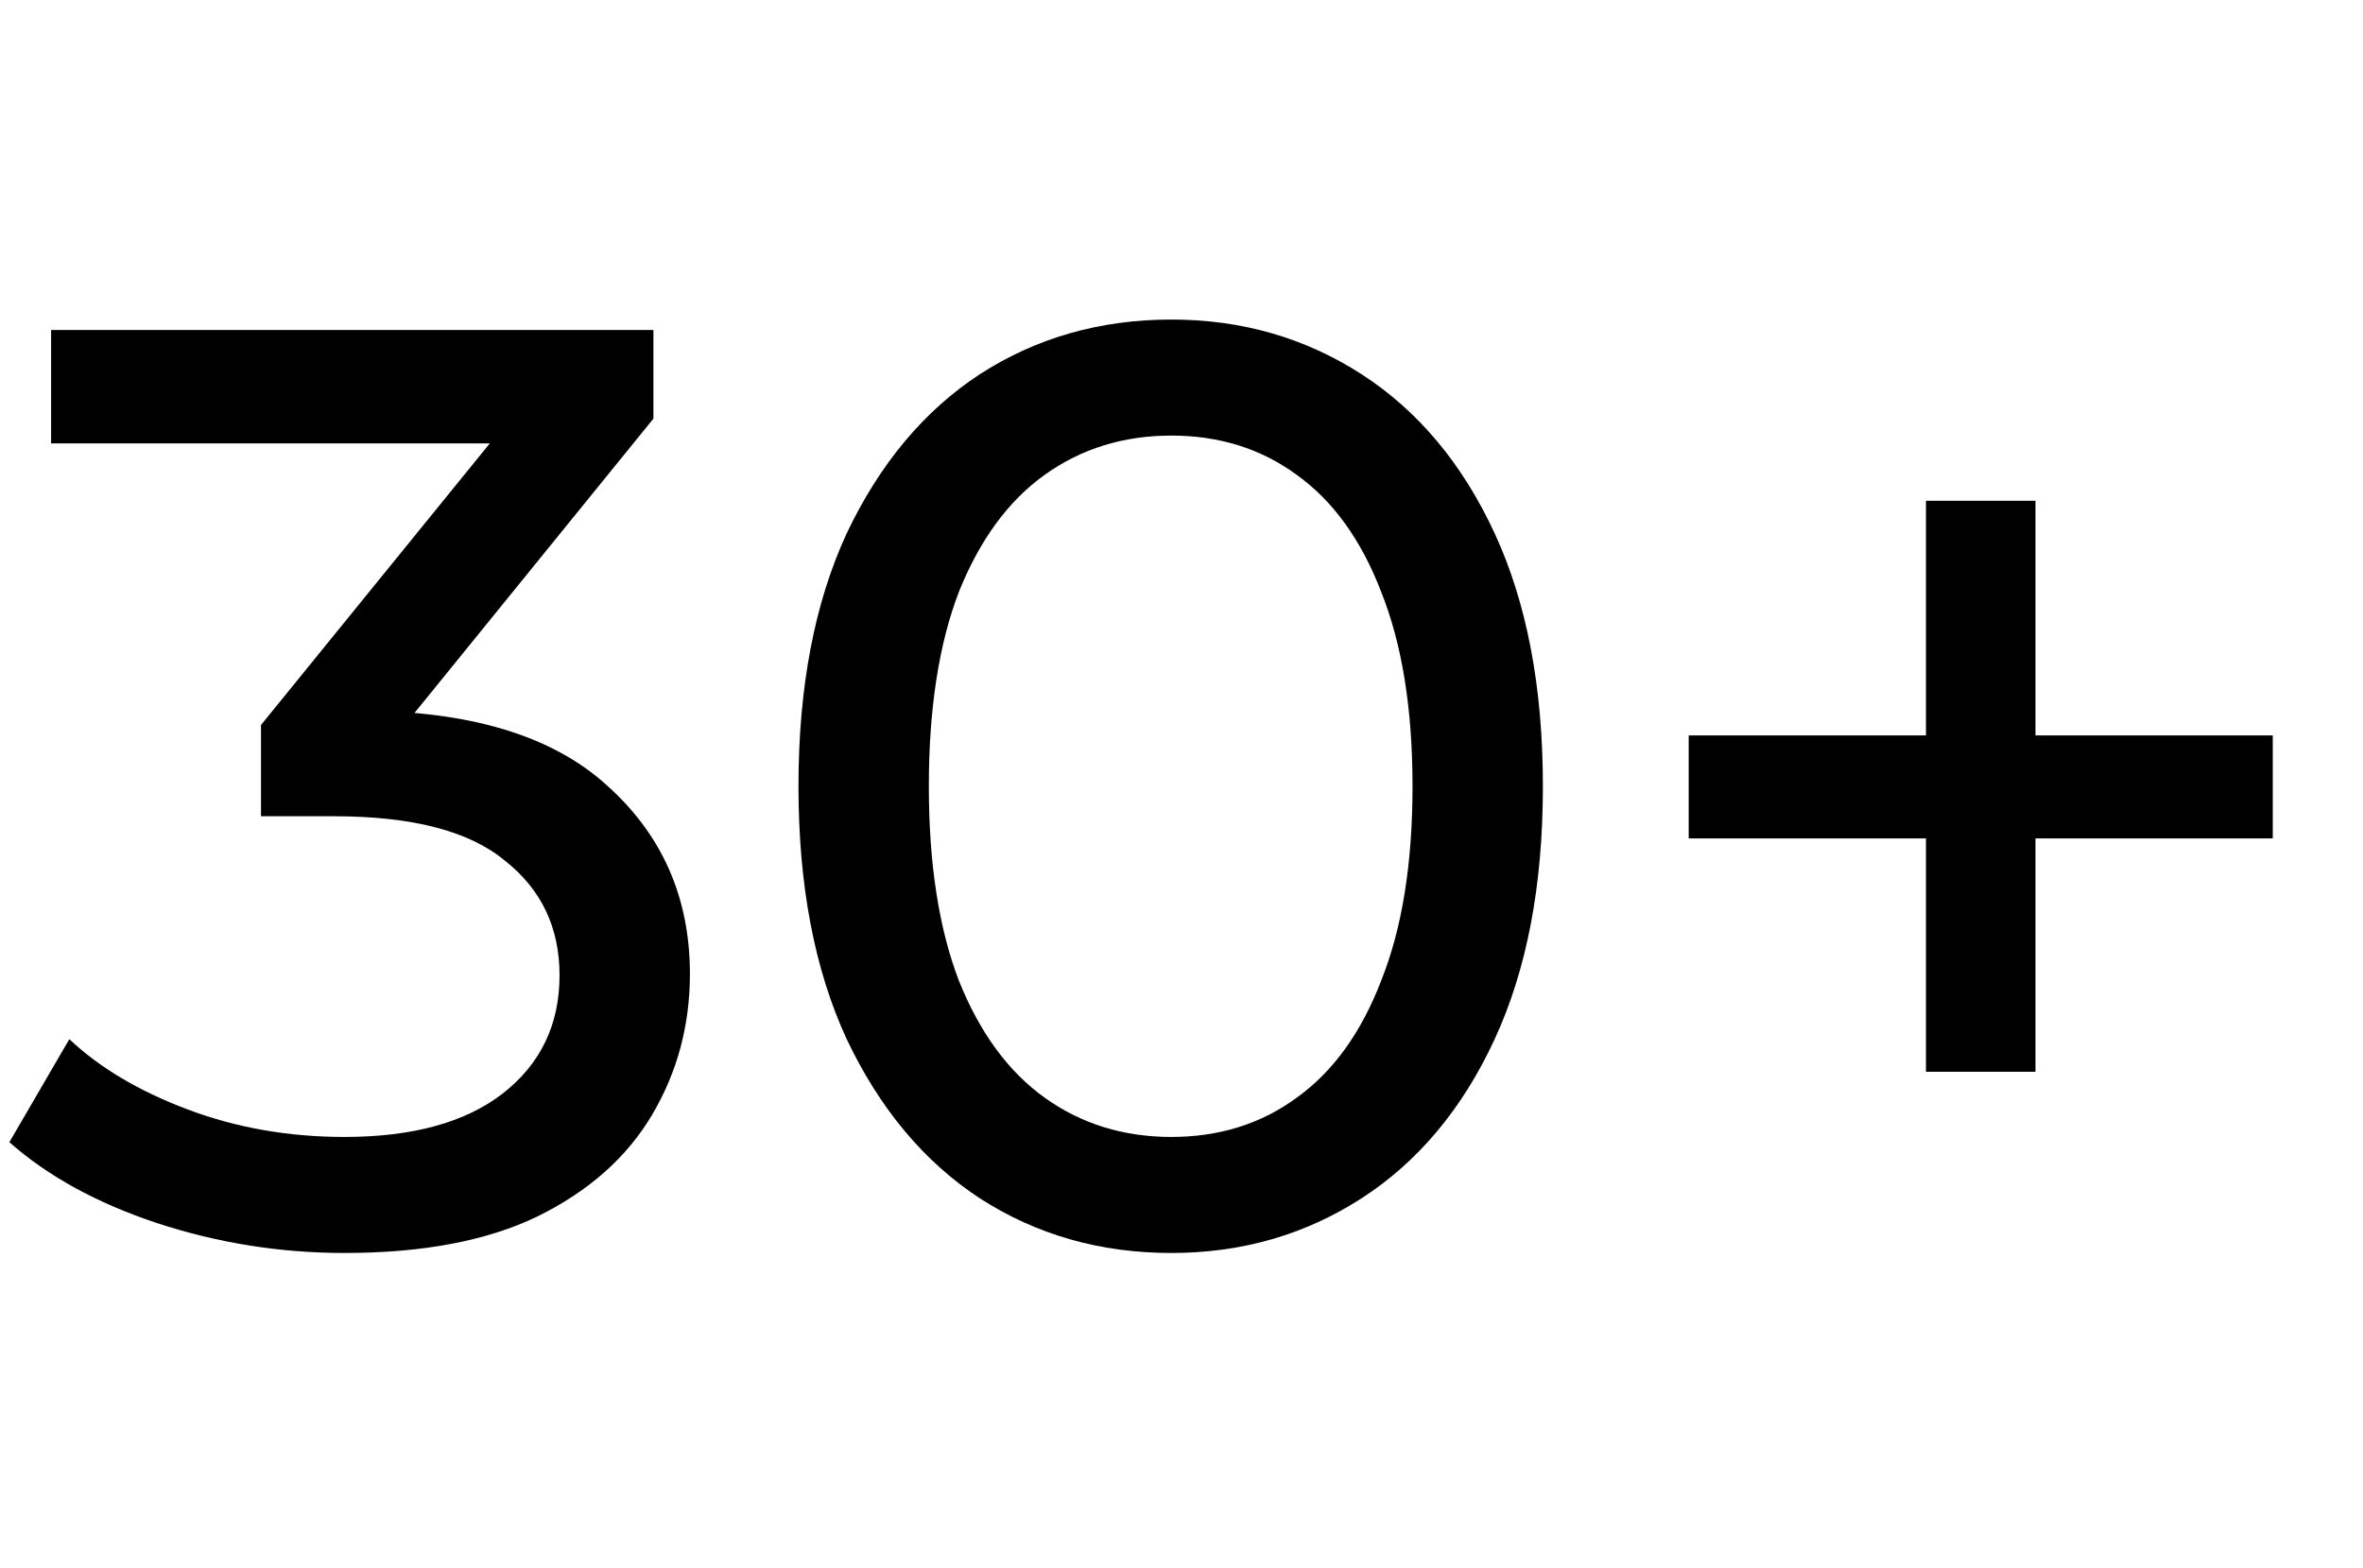 <svg width="116" height="77" viewBox="0 0 116 77" fill="none" xmlns="http://www.w3.org/2000/svg">
<path d="M94.546 52.616V24.584H99.922V52.616H94.546ZM82.898 41.16V36.104H111.57V41.16H82.898Z" fill="black"/>
<path d="M57.501 61.512C54.002 61.512 50.866 60.616 48.093 58.824C45.362 57.032 43.186 54.429 41.565 51.016C39.986 47.603 39.197 43.464 39.197 38.6C39.197 33.736 39.986 29.597 41.565 26.184C43.186 22.771 45.362 20.168 48.093 18.376C50.866 16.584 54.002 15.688 57.501 15.688C60.957 15.688 64.072 16.584 66.845 18.376C69.618 20.168 71.794 22.771 73.373 26.184C74.952 29.597 75.741 33.736 75.741 38.6C75.741 43.464 74.952 47.603 73.373 51.016C71.794 54.429 69.618 57.032 66.845 58.824C64.072 60.616 60.957 61.512 57.501 61.512ZM57.501 55.816C59.848 55.816 61.896 55.176 63.645 53.896C65.437 52.616 66.824 50.696 67.805 48.136C68.829 45.576 69.341 42.397 69.341 38.6C69.341 34.803 68.829 31.624 67.805 29.064C66.824 26.504 65.437 24.584 63.645 23.304C61.896 22.024 59.848 21.384 57.501 21.384C55.154 21.384 53.085 22.024 51.293 23.304C49.501 24.584 48.093 26.504 47.069 29.064C46.088 31.624 45.597 34.803 45.597 38.6C45.597 42.397 46.088 45.576 47.069 48.136C48.093 50.696 49.501 52.616 51.293 53.896C53.085 55.176 55.154 55.816 57.501 55.816Z" fill="black"/>
<path d="M16.908 61.512C13.751 61.512 10.679 61.021 7.692 60.04C4.748 59.059 2.337 57.736 0.46 56.072L3.404 51.016C4.897 52.424 6.839 53.576 9.228 54.472C11.617 55.368 14.177 55.816 16.908 55.816C20.236 55.816 22.817 55.112 24.652 53.704C26.529 52.253 27.468 50.312 27.468 47.88C27.468 45.533 26.572 43.656 24.78 42.248C23.031 40.797 20.236 40.072 16.396 40.072H12.812V35.592L26.124 19.208L27.02 21.768H2.508V16.2H32.076V20.552L18.828 36.872L15.5 34.888H17.612C23.031 34.888 27.084 36.104 29.772 38.536C32.503 40.968 33.868 44.061 33.868 47.816C33.868 50.333 33.249 52.637 32.012 54.728C30.775 56.819 28.897 58.483 26.38 59.72C23.905 60.915 20.748 61.512 16.908 61.512Z" fill="black"/>
</svg>
